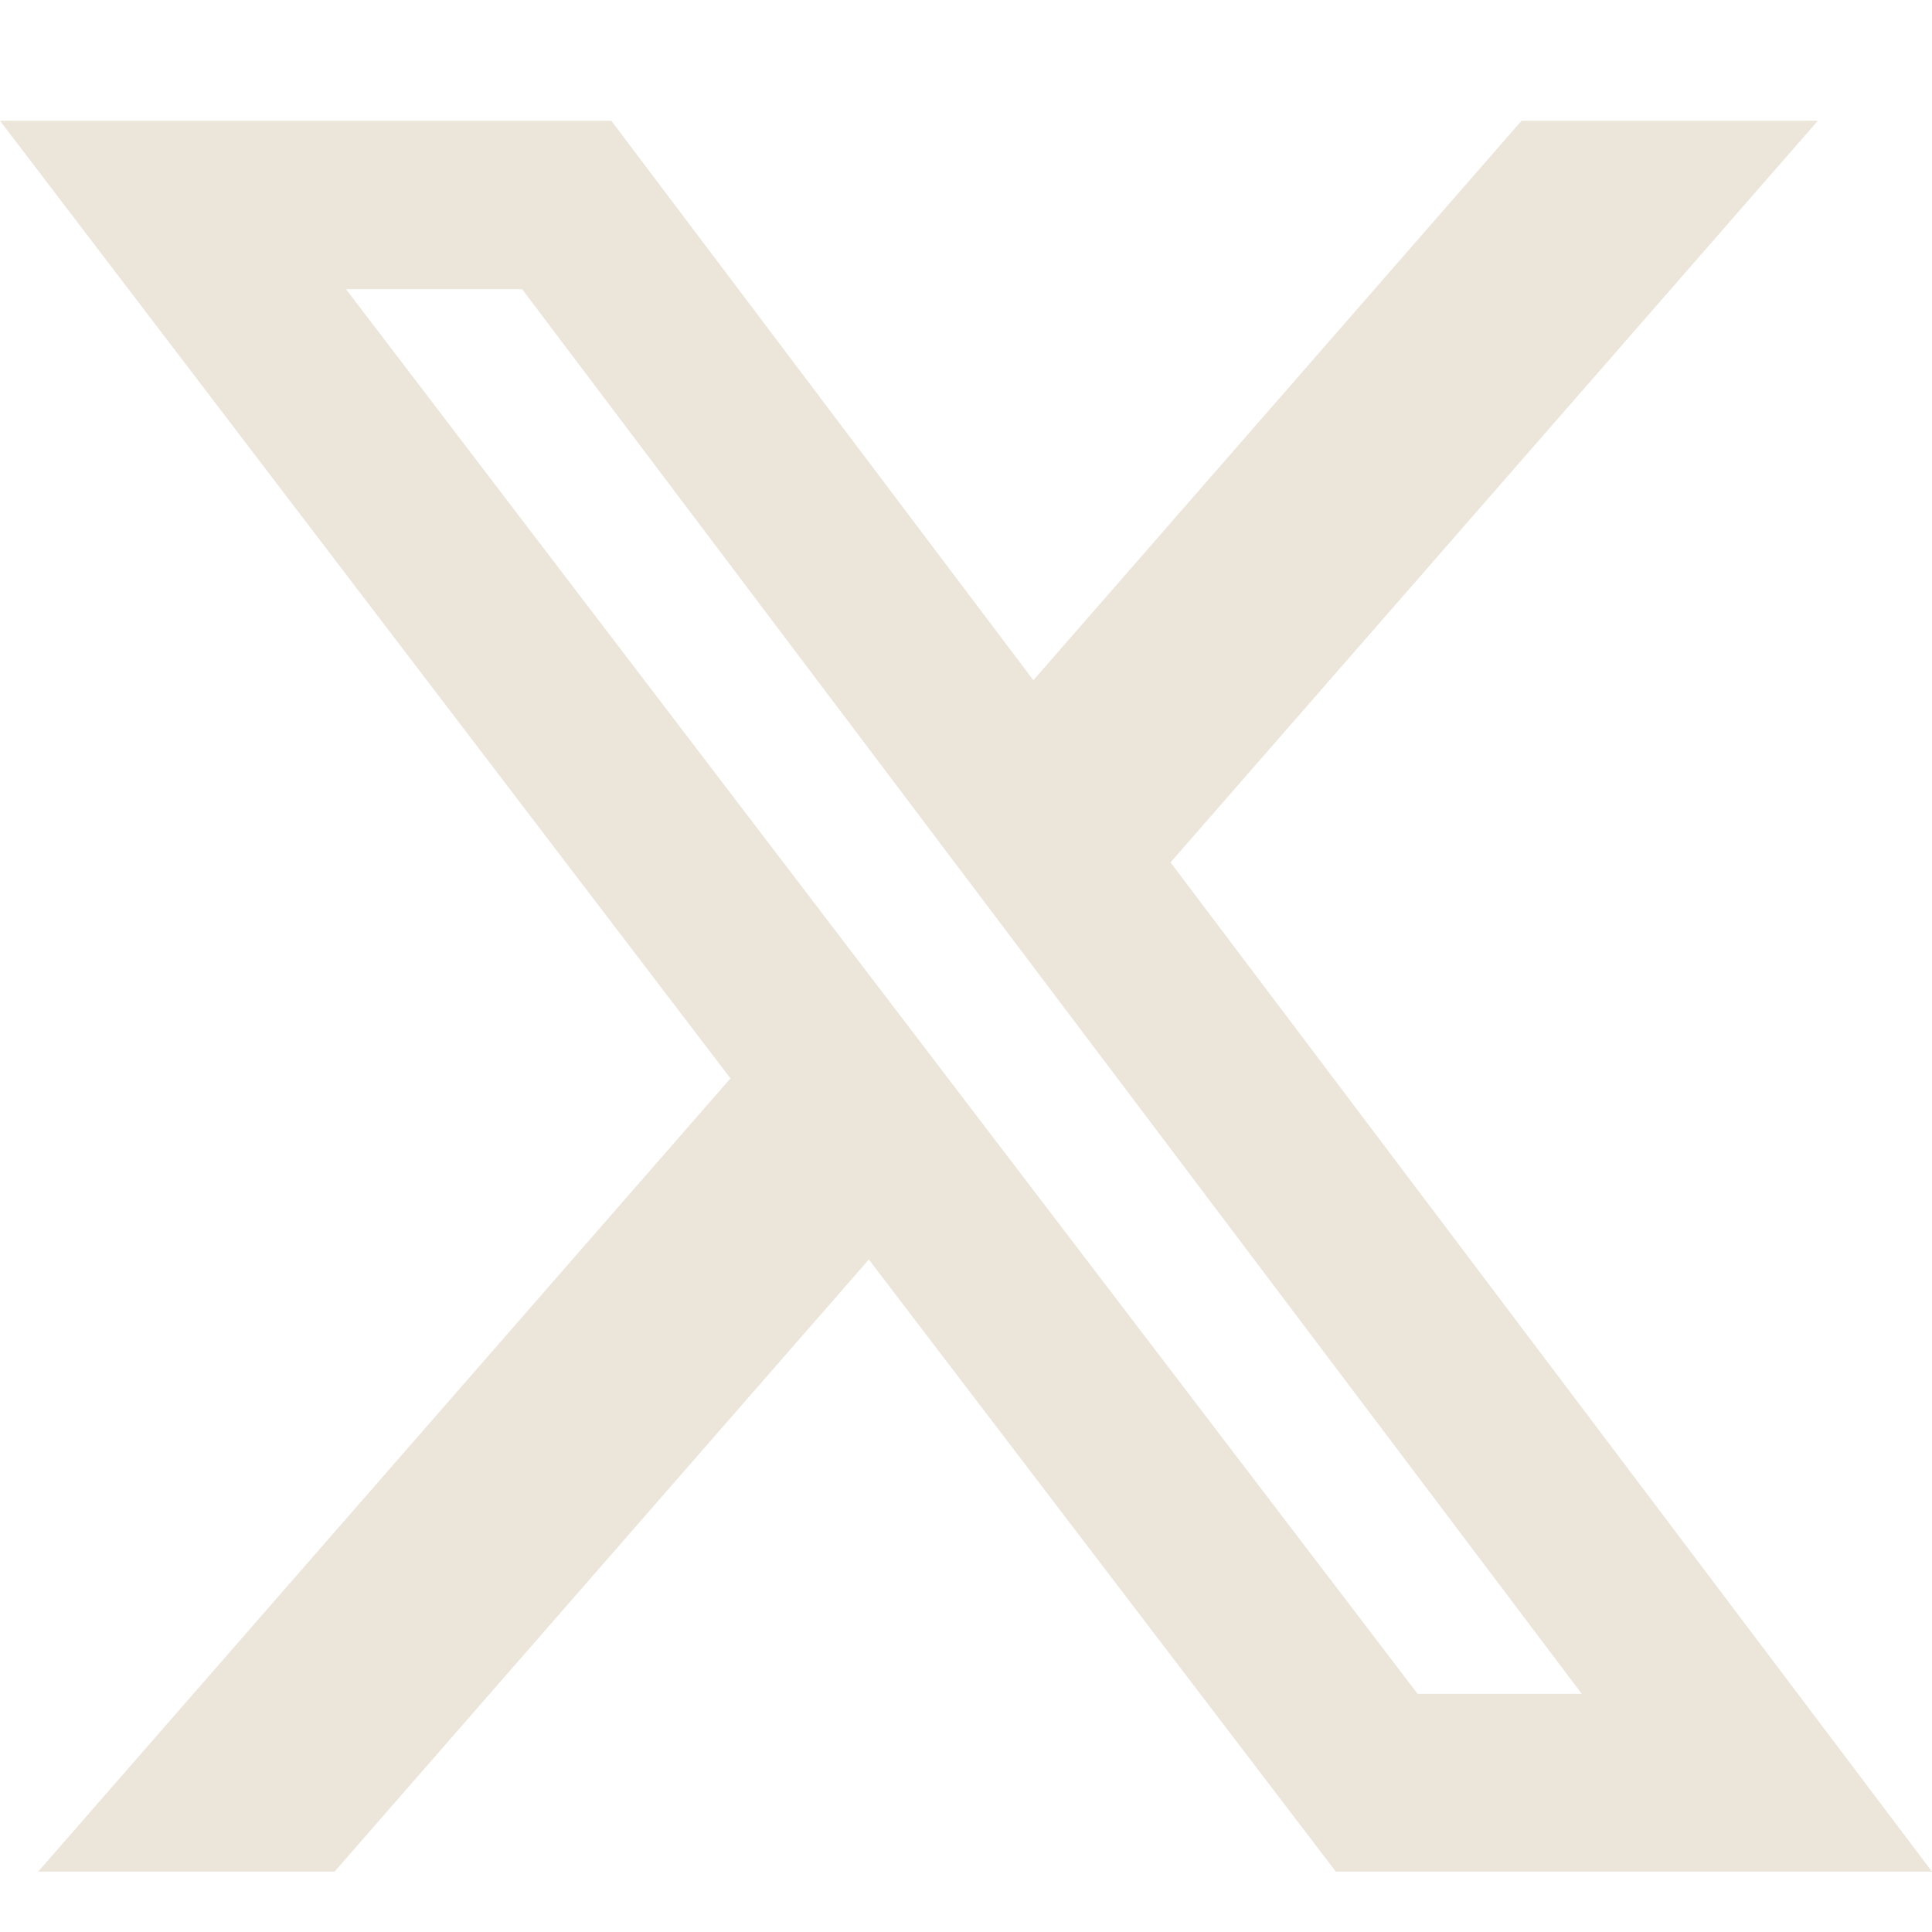 <?xml version="1.0" encoding="UTF-8"?>
<svg xmlns="http://www.w3.org/2000/svg" width="24" height="24" viewBox="0 0 24 24" fill="none">
  <g>
    <path d="M18.901 1.5H22.582L14.541 10.713L24 23.25H16.594L10.793 15.646L4.156 23.25H0.474L9.074 13.396L0 1.5H7.594L12.837 8.45L18.901 1.5ZM17.61 21.041H19.649L6.486 3.592H4.298L17.61 21.041Z" fill="#ECE6DA"></path>
  </g>
</svg>
